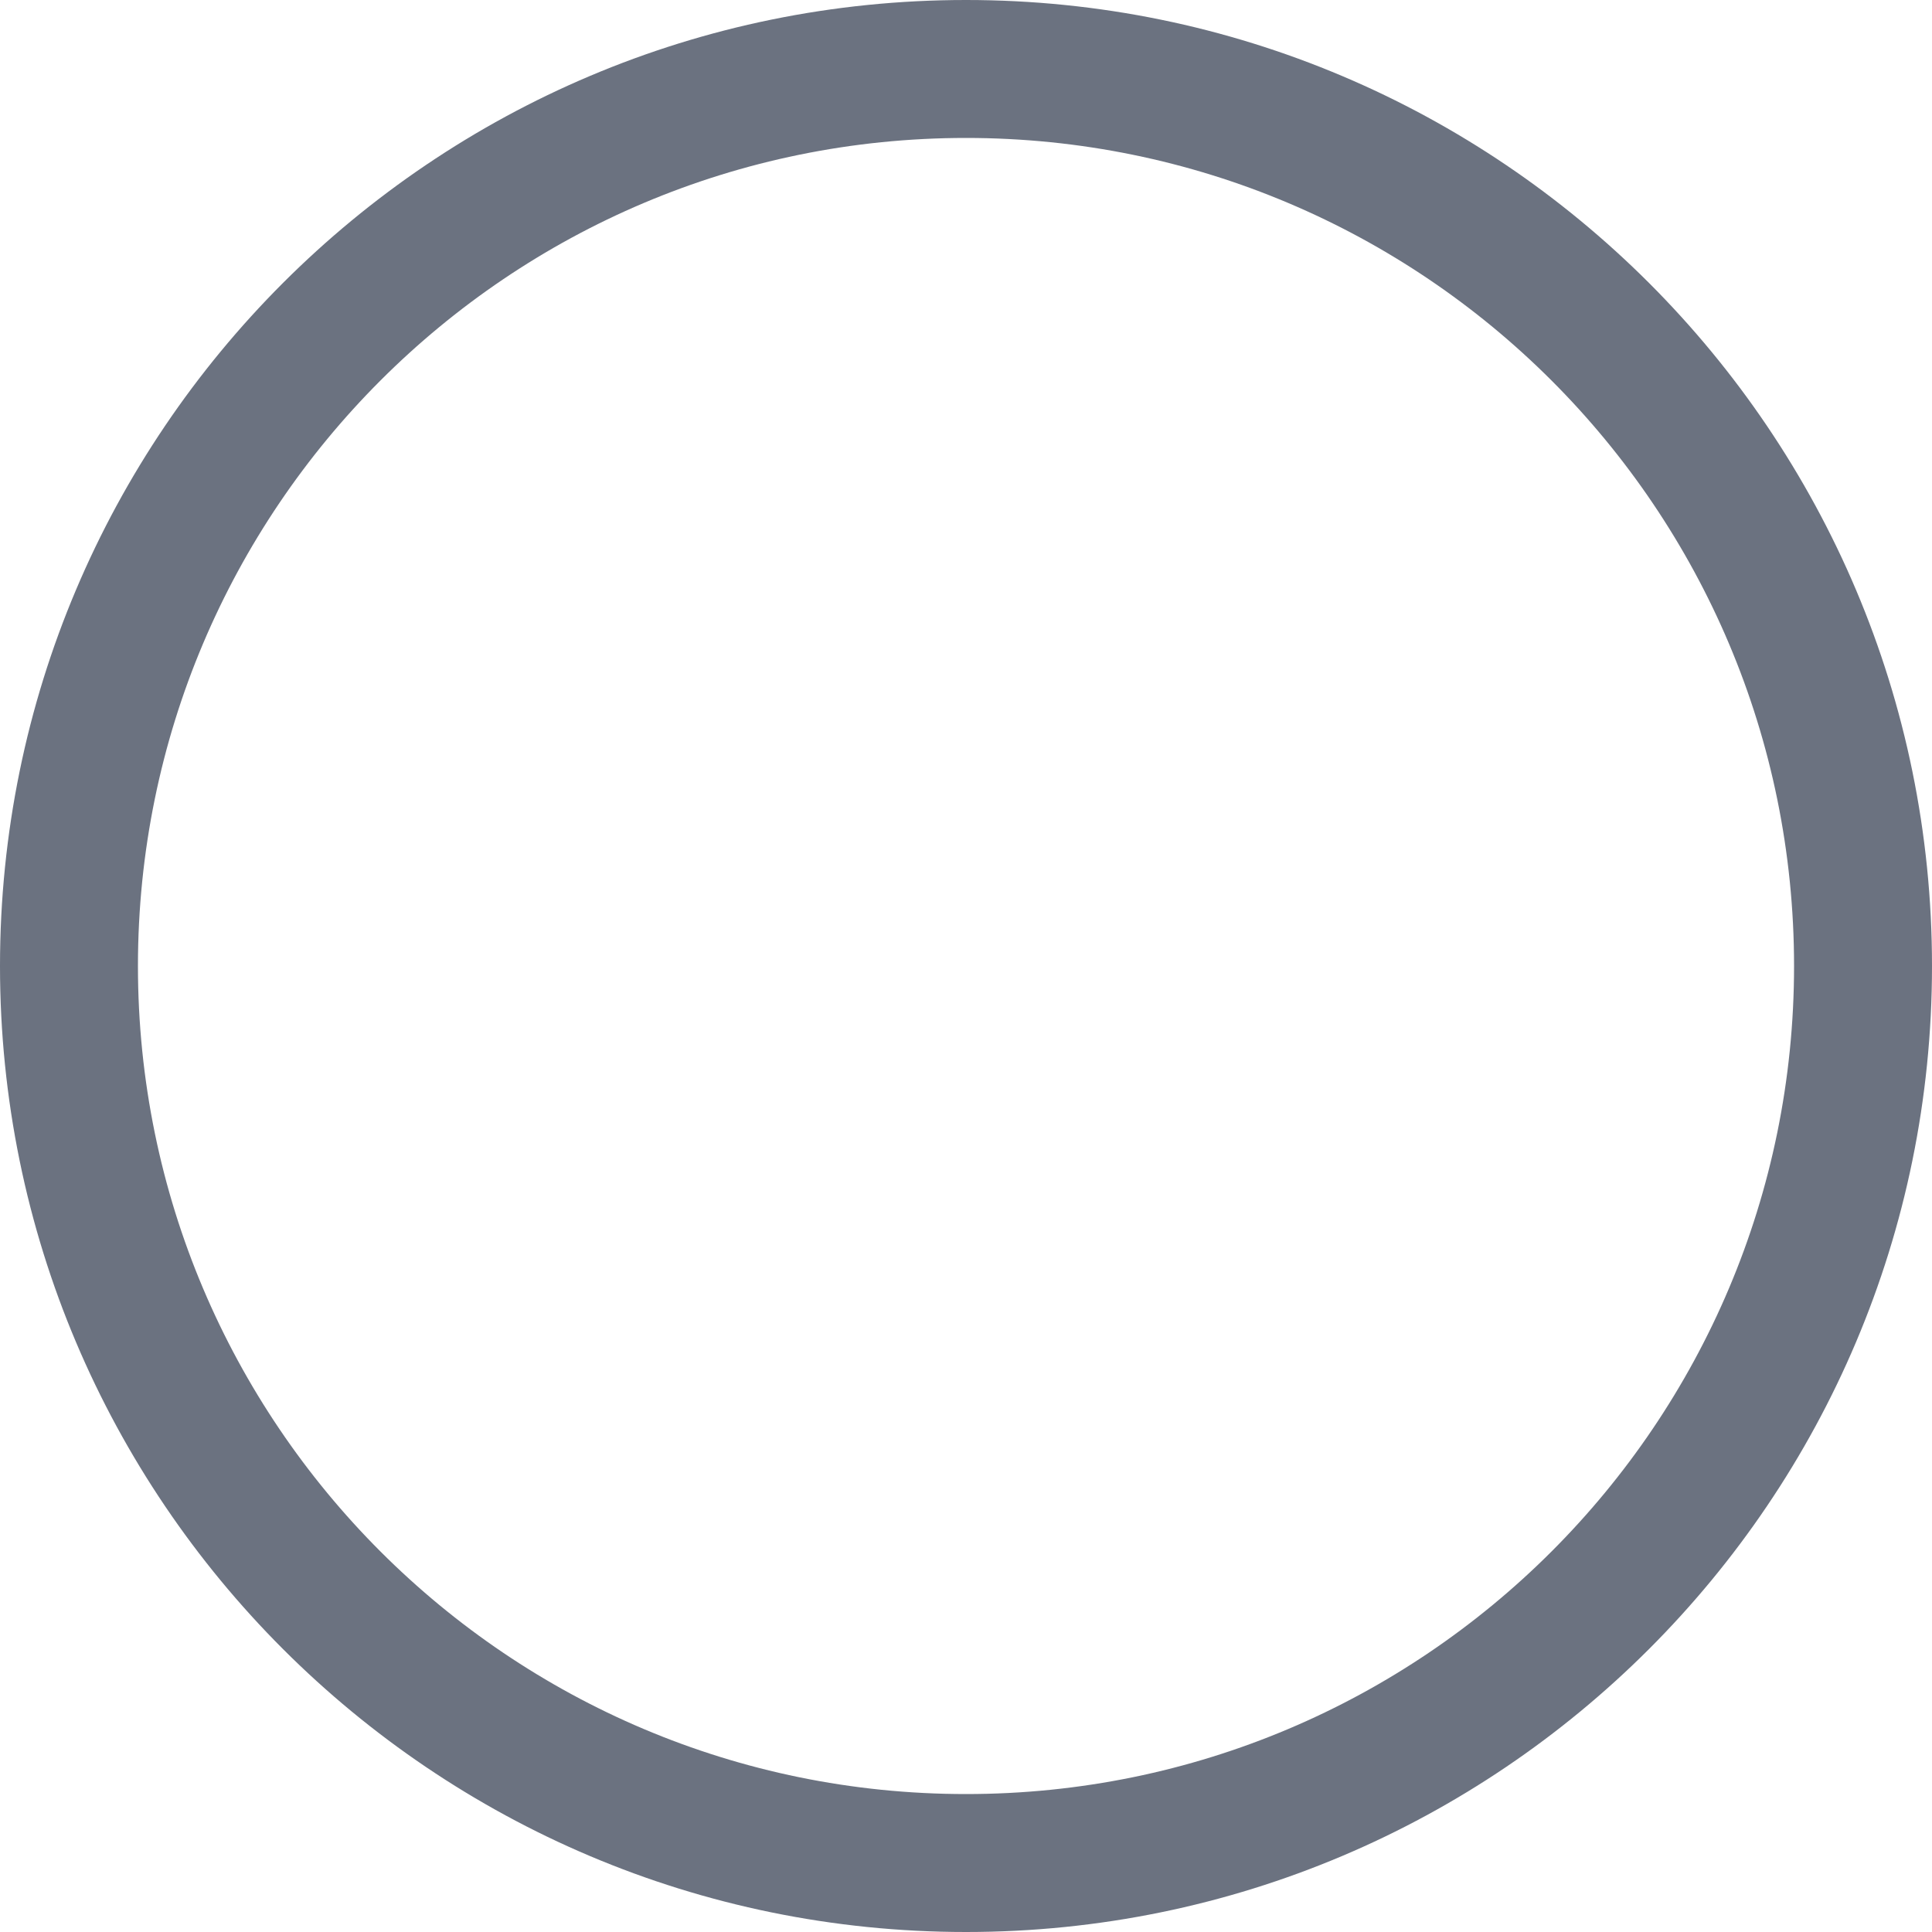 <svg width="10" height="10" viewBox="0 0 10 10" fill="none" xmlns="http://www.w3.org/2000/svg">
<path d="M5 0C2.239 0 0 2.239 0 5C0 7.761 2.239 10 5 10C7.761 10 10 7.761 10 5C10 2.239 7.761 0 5 0ZM5 9.286C2.633 9.286 0.714 7.367 0.714 5C0.714 2.633 2.633 0.714 5 0.714C7.367 0.714 9.286 2.633 9.286 5C9.286 7.367 7.367 9.286 5 9.286Z" fill="#6B7280"/>
</svg>
